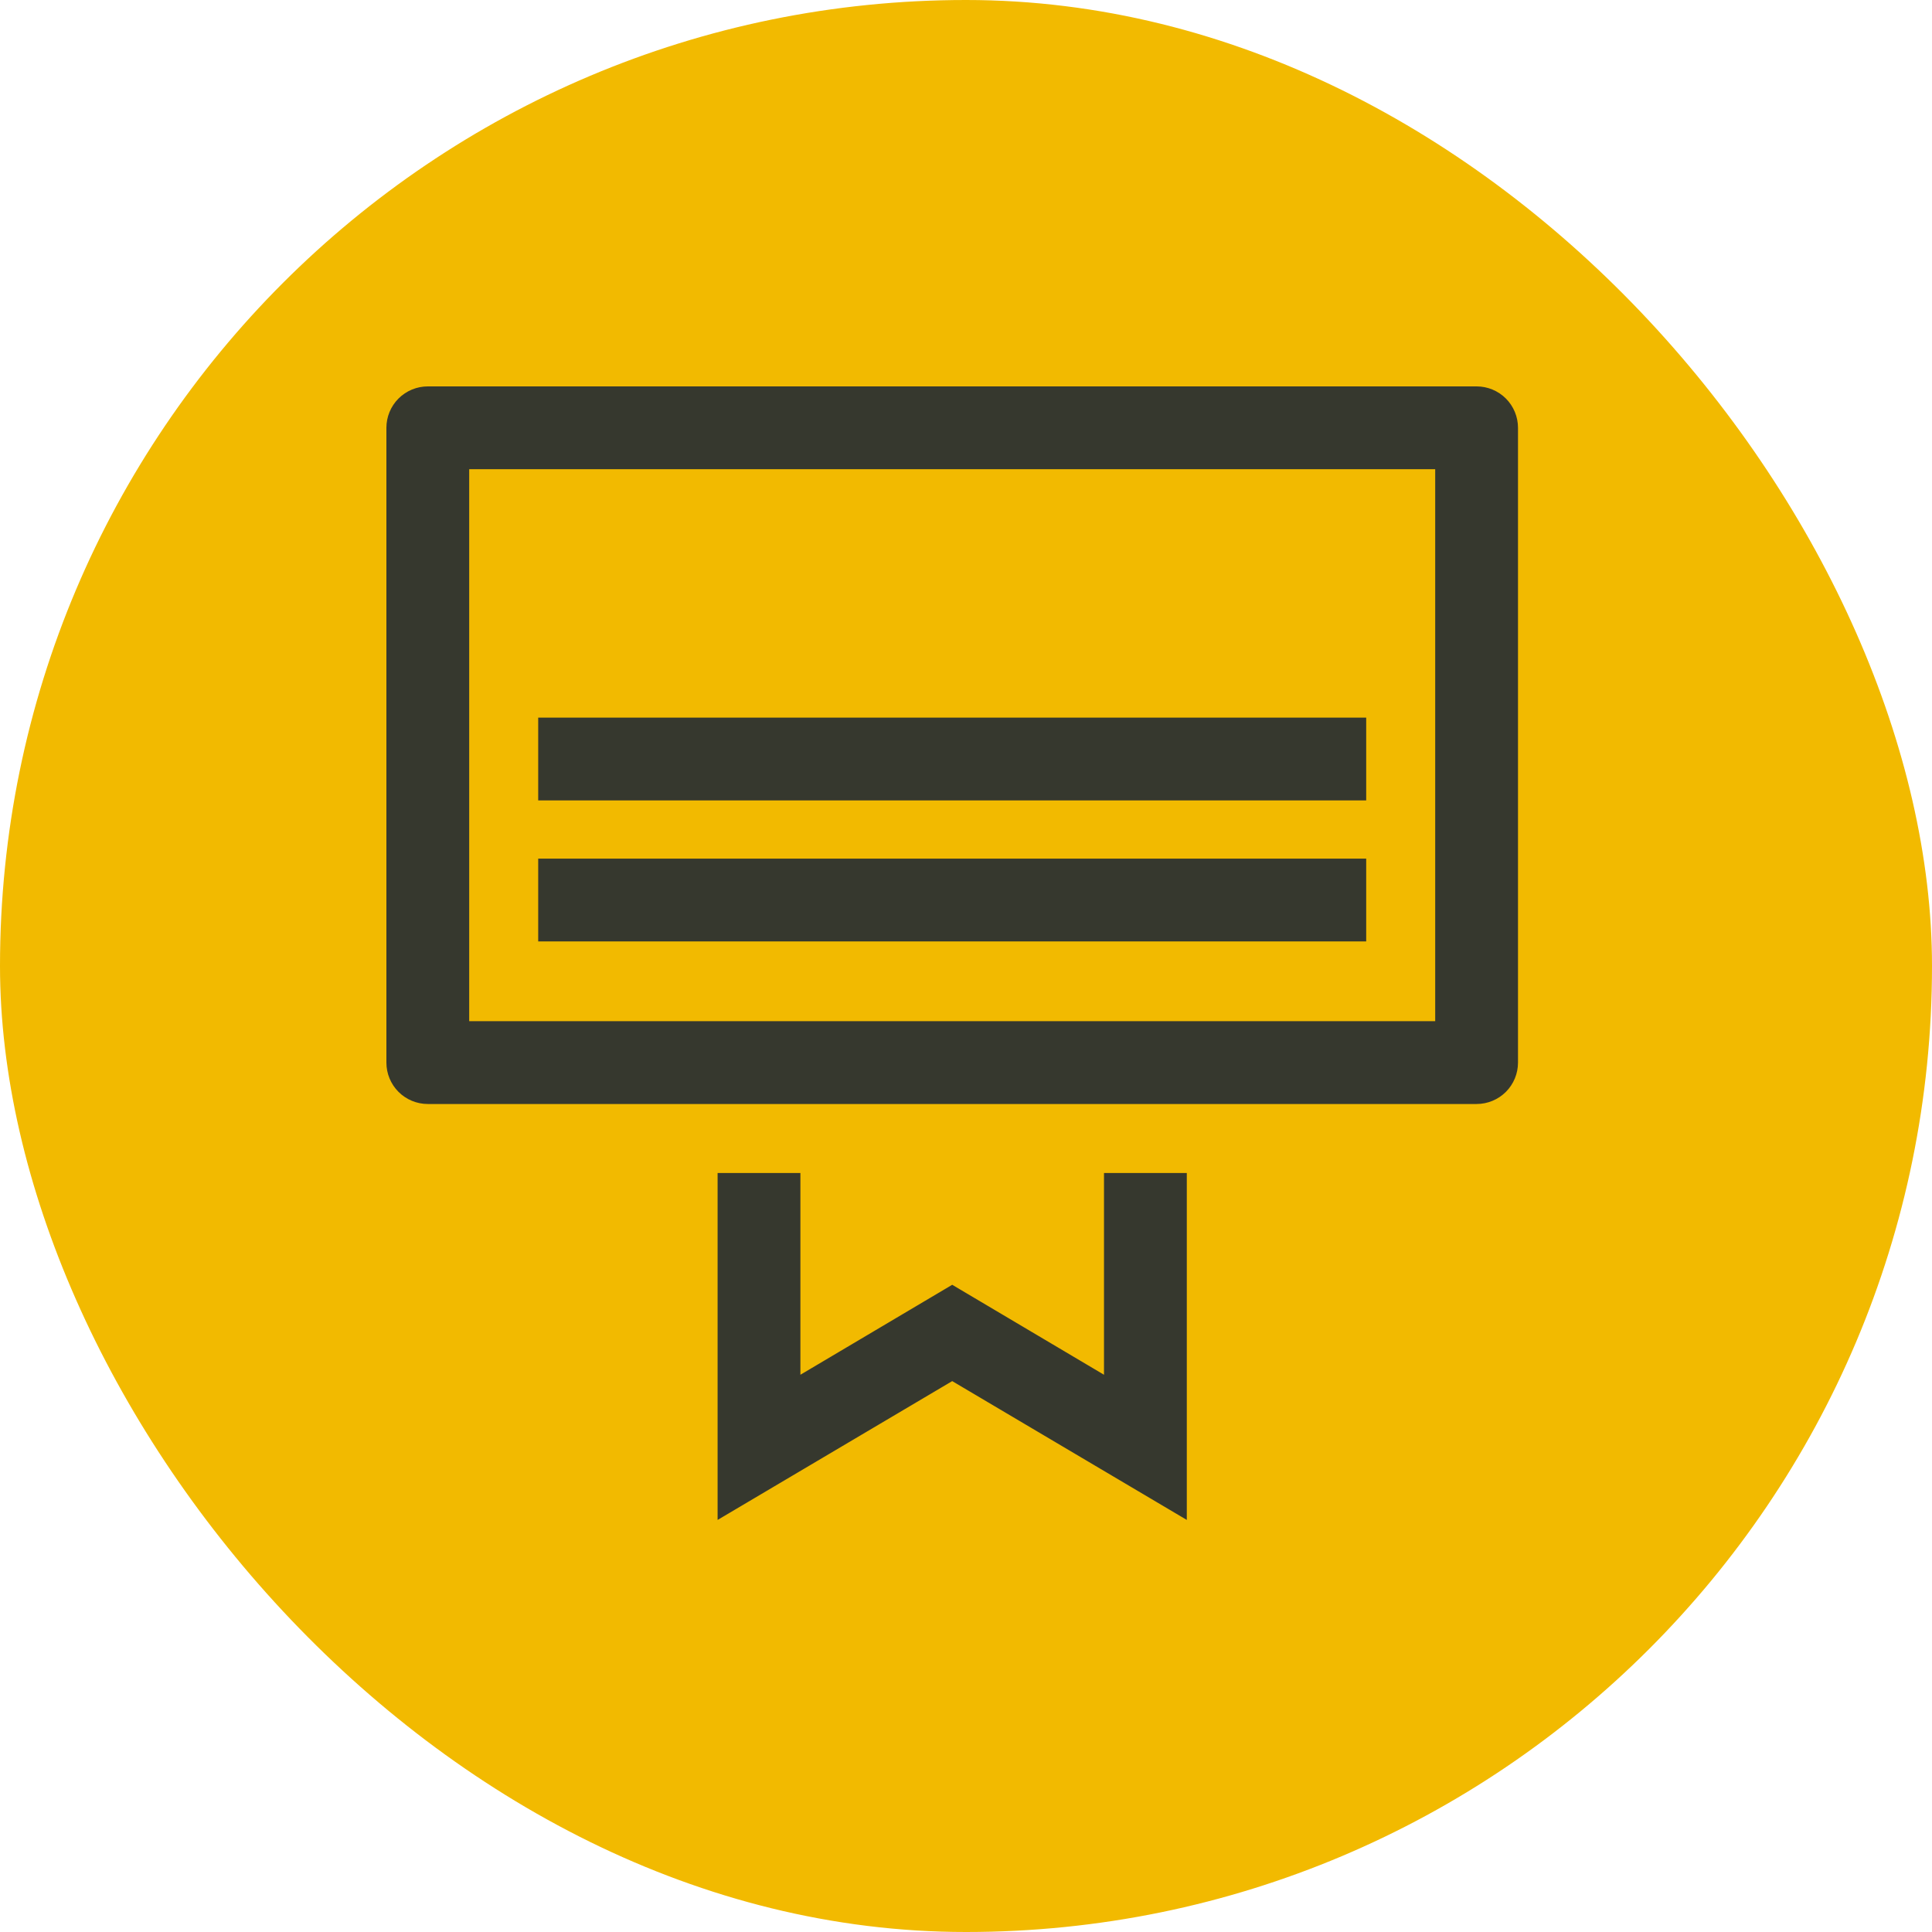 <svg width="70" height="70" viewBox="0 0 70 70" fill="none" xmlns="http://www.w3.org/2000/svg">
<rect width="70" height="70" rx="35" fill="#F2BA00"/>
<path fill-rule="evenodd" clip-rule="evenodd" d="M15.5 14H53.5C53.898 14 54.279 14.158 54.561 14.439C54.842 14.721 55 15.102 55 15.5V38.5C55 38.898 54.842 39.279 54.561 39.561C54.279 39.842 53.898 40 53.5 40H15.5C15.102 40 14.721 39.842 14.439 39.561C14.158 39.279 14 38.898 14 38.5V15.5C14 15.102 14.158 14.721 14.439 14.439C14.721 14.158 15.102 14 15.5 14ZM17 37H52V17H17V37ZM19.5 31.11H49.5V34.11H19.5V31.11ZM40 49.81L34.5 46.55L29 49.81V42.5H26V55.07L34.5 50.04L43 55.07V42.5H40V49.81ZM19.5 26H49.5V29H19.5V26Z" fill="#36382E"/>
</svg>
